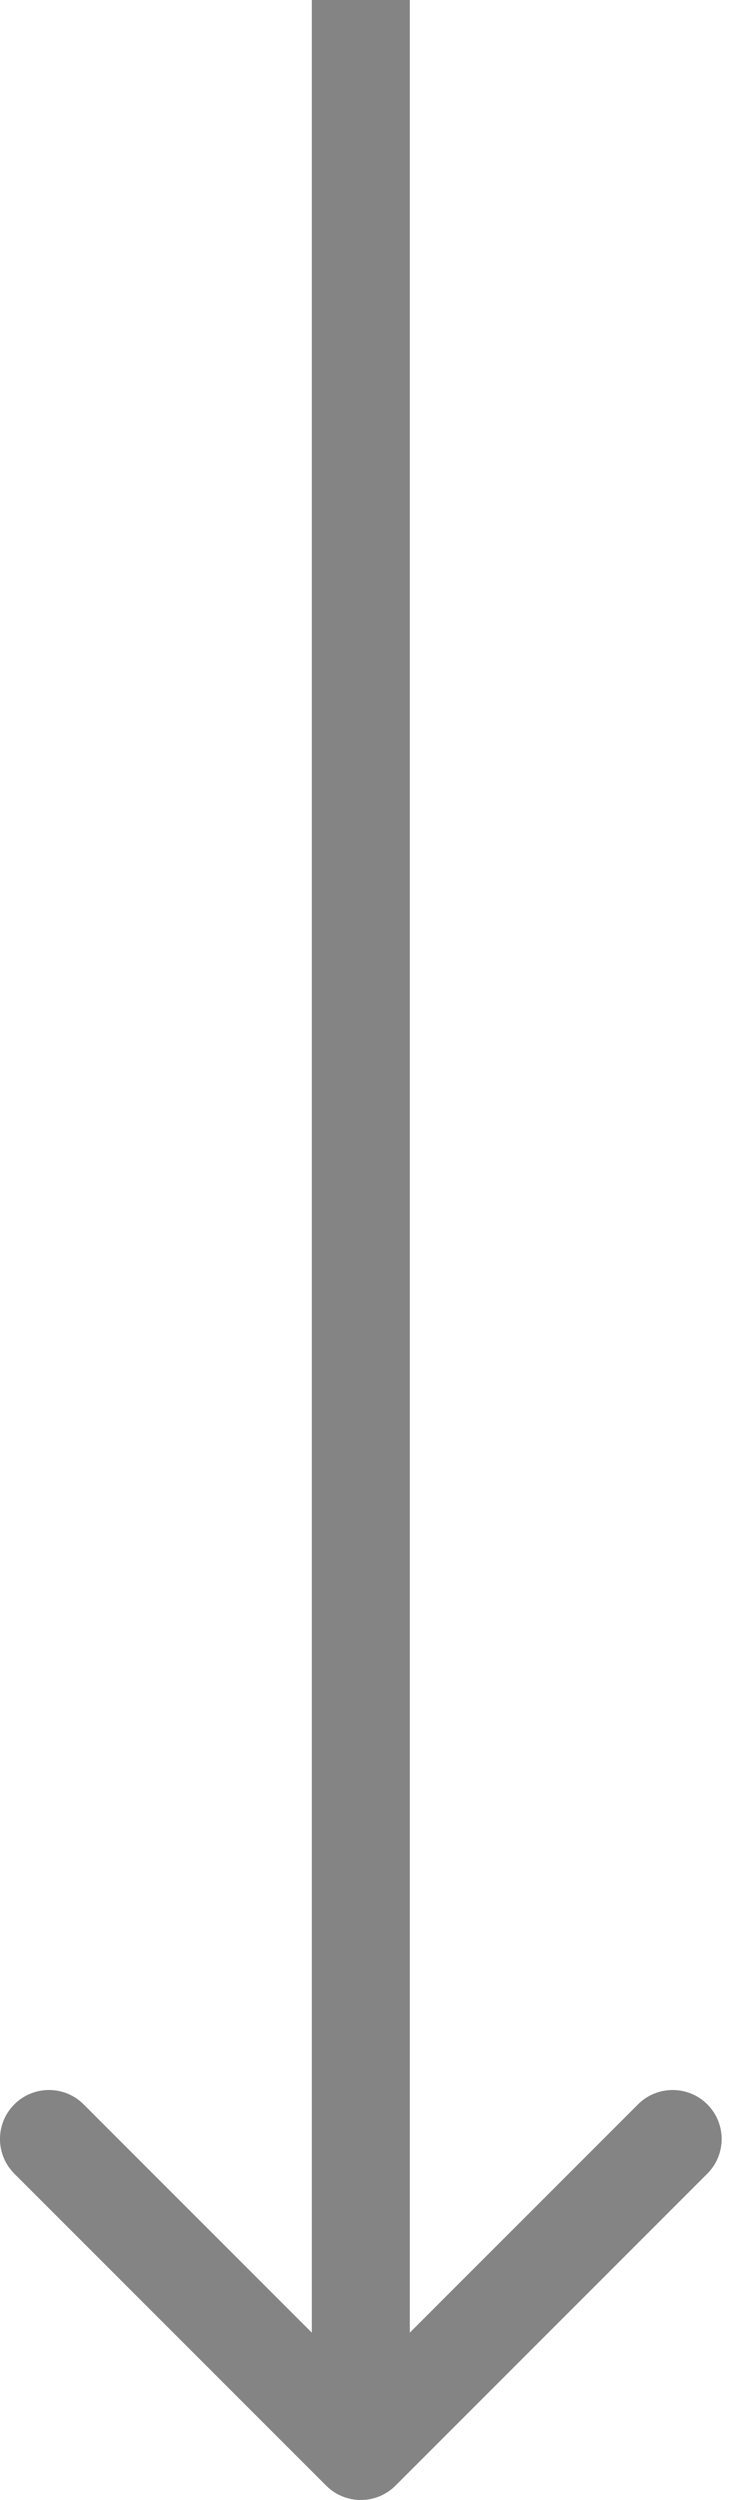 <?xml version="1.0" encoding="UTF-8"?> <svg xmlns="http://www.w3.org/2000/svg" width="30" height="102" viewBox="0 0 30 102" fill="none"> <path d="M13.313 101.414C14.094 102.195 15.361 102.195 16.142 101.414L28.87 88.686C29.651 87.905 29.651 86.639 28.87 85.858C28.089 85.077 26.822 85.077 26.041 85.858L14.727 97.172L3.414 85.858C2.633 85.077 1.366 85.077 0.585 85.858C-0.196 86.639 -0.196 87.905 0.585 88.686L13.313 101.414ZM12.727 -8.74228e-08L12.727 100L16.727 100L16.727 8.74228e-08L12.727 -8.74228e-08Z" fill="#848484"></path> </svg> 